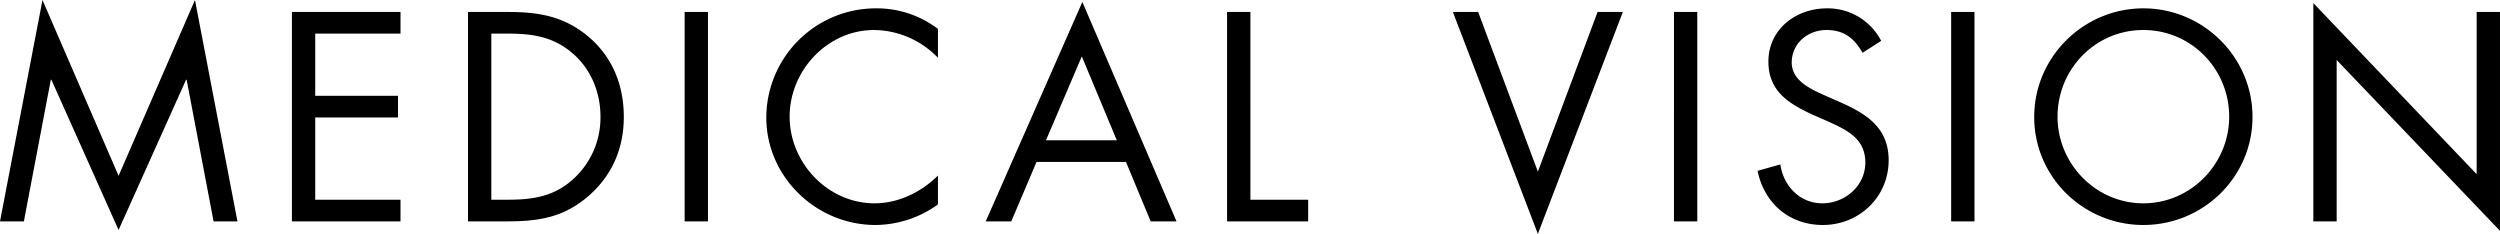 <svg xmlns="http://www.w3.org/2000/svg" width="1440.158" height="134.719" viewBox="0 0 1440.158 134.719">
  <defs>
    <style>
      .cls-1 {
        fill-rule: evenodd;
      }
    </style>
  </defs>
  <path id="MEDICAL_VISION" data-name="MEDICAL VISION" class="cls-1" d="M560.31,743.4h13.759l15.519-81.6h0.32l38.718,86.556L667.505,661.8h0.32l15.519,81.6H697.1L672.624,615.884l-44,101.275L584.788,615.884Zm168.158,0h62.558v-12.48H741.908V683.561h47.678v-12.48H741.908V635.243h49.118v-12.48H728.468V743.4Zm101.44,0h22.4c18.879,0,33.278-2.4,47.678-15.2,13.279-11.84,19.679-27.359,19.679-44.958,0-17.919-6.24-34.079-20-45.918-14.24-12.16-28.959-14.56-47.038-14.56H829.908V743.4Zm13.439-12.48V635.243h9.76c14.239,0,26.4,1.92,37.438,11.679,10.4,9.12,15.679,22.4,15.679,36.159a47.768,47.768,0,0,1-15.039,35.358c-11.039,10.4-23.359,12.479-38.078,12.479h-9.76Zm124.8-108.155H954.707V743.4h13.439V622.763Zm132.474,9.76a58.242,58.242,0,0,0-36-11.839,63.092,63.092,0,0,0-62.87,62.877c0,34.238,28.8,61.917,62.87,61.917a62.129,62.129,0,0,0,36-11.84V717c-9.6,9.6-22.88,16-36.48,16-27.03,0-48.95-23.359-48.95-49.917s21.76-49.918,48.63-49.918a51.639,51.639,0,0,1,36.8,16V632.523Zm108.32,76.636,14.24,34.239h14.88L1183.82,617,1128.15,743.4h14.72l14.55-34.239h51.52Zm-5.28-12.479h-40.8l20.64-48.318Zm76.96-73.917h-13.44V743.4h46.72v-12.48h-33.28V622.763Zm131.2,0h-14.56L1446.22,750.6l48.96-127.835h-14.56l-34.4,92Zm126.24,0h-13.44V743.4h13.44V622.763Zm105.92,16.64a34.618,34.618,0,0,0-31.2-18.719c-17.92,0-33.76,12-33.76,30.718,0,17.279,12.16,24.479,26.24,30.879l7.36,3.2c11.2,5.119,22.24,9.919,22.24,24,0,13.6-11.84,23.519-24.8,23.519s-22.4-10.079-24.16-22.4l-13.12,3.68c3.84,18.719,18.24,31.2,37.6,31.2,20.96,0,37.92-16.159,37.92-37.278,0-19.2-13.28-27.039-28.96-33.919l-8-3.52c-8.16-3.68-18.88-8.479-18.88-18.879,0-11.039,9.28-18.719,20-18.719,10.24,0,16,4.8,20.8,13.119Zm53.76-16.64H1684.3V743.4h13.44V622.763Zm97.28-2.079c-34.4,0-62.88,28-62.88,62.557,0,34.718,28.48,62.237,62.88,62.237s62.87-27.519,62.87-62.237C1857.89,648.682,1829.42,620.684,1795.02,620.684Zm0,12.479c27.68,0,49.44,22.559,49.44,49.918,0,27.2-22.08,49.917-49.44,49.917s-49.44-22.719-49.44-49.917C1745.58,655.722,1767.34,633.163,1795.02,633.163ZM1892.94,743.4h13.44V650.442l94.08,98.4V622.763h-13.44V716.2l-94.08-98.555V743.4Z" transform="translate(-560.312 -615.875)"/>
</svg>
